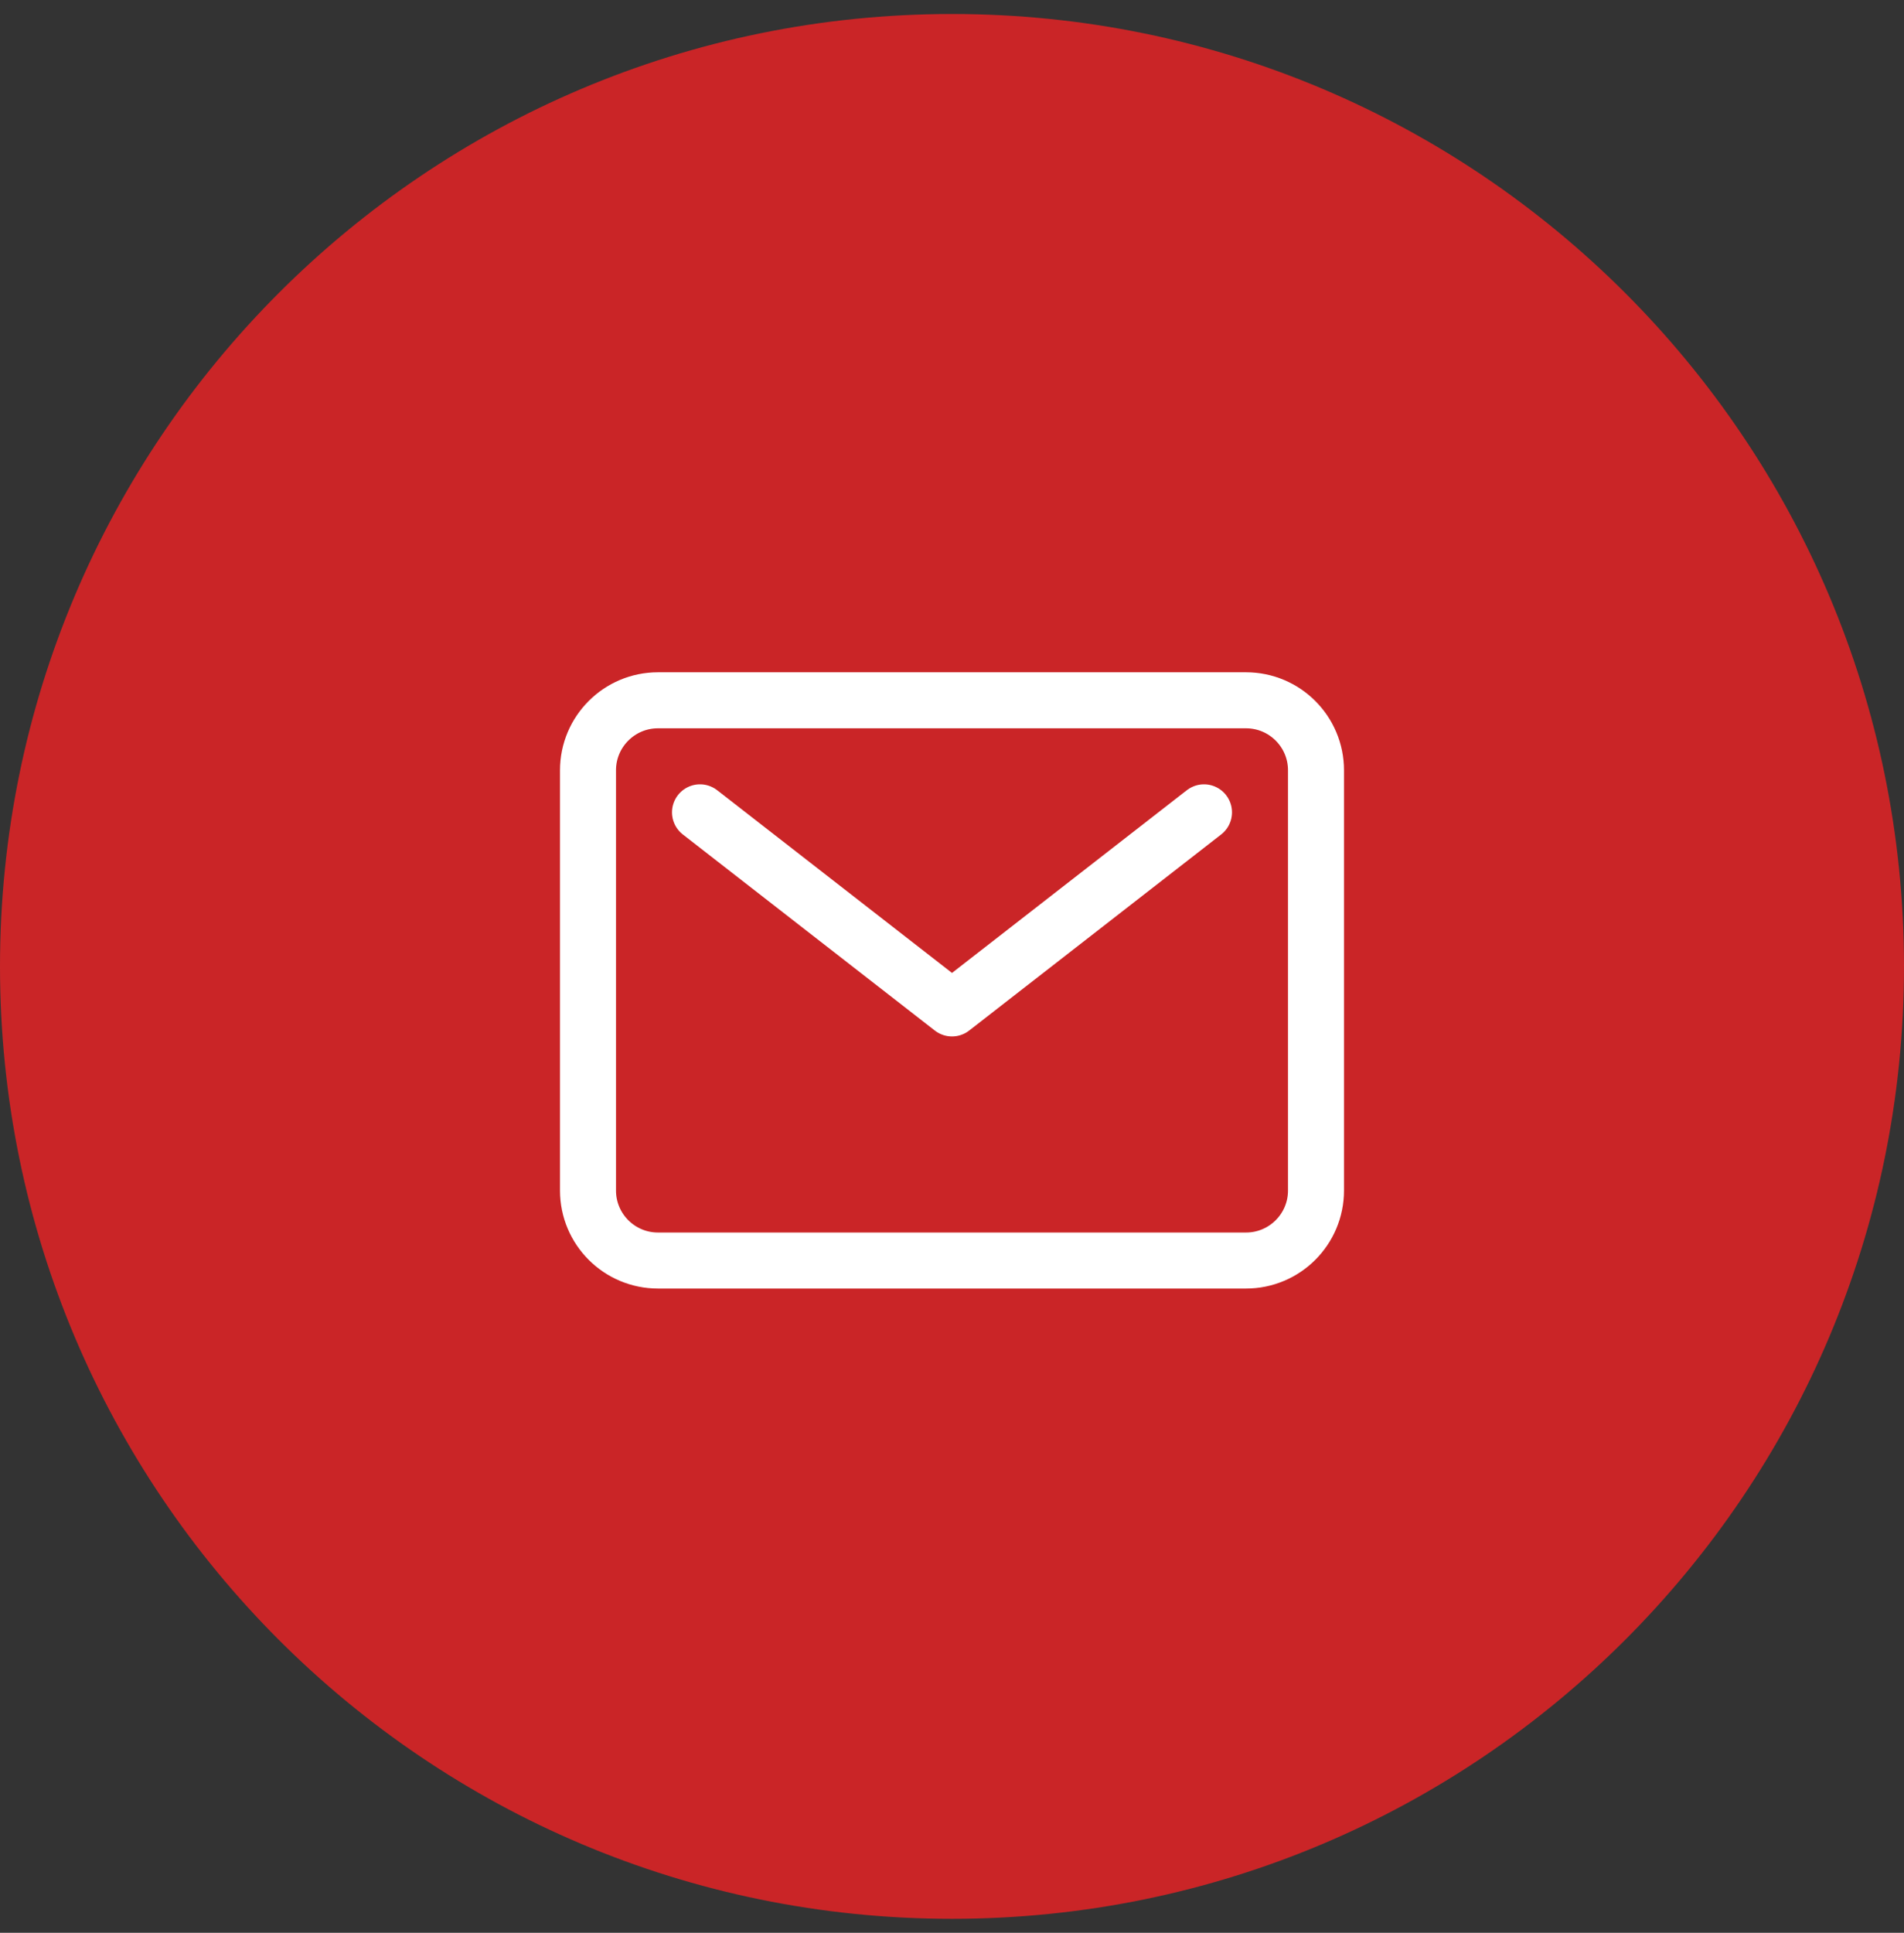 <svg width="68" height="69" viewBox="0 0 68 69" fill="none" xmlns="http://www.w3.org/2000/svg">
<rect x="0" y="0" width="68" height="69" fill="#333333" stroke="none"/>
<path d="M68 34.5C68 53.278 52.778 68.5 34 68.5C15.222 68.5 0 53.278 0 34.5C0 15.722 15.222 0.5 34 0.5C52.778 0.5 68 15.722 68 34.5Z" fill="#CA2527"/>
<path d="M44.5 25H23.5C22.119 25 21 26.119 21 27.5V42.5C21 43.881 22.119 45 23.5 45H44.5C45.881 45 47 43.881 47 42.5V27.5C47 26.119 45.881 25 44.5 25Z" stroke="white" stroke-width="2" stroke-linecap="round" stroke-linejoin="round"/>
<path d="M25 29L34 36L43 29" stroke="white" stroke-width="2" stroke-linecap="round" stroke-linejoin="round"/>
</svg>
